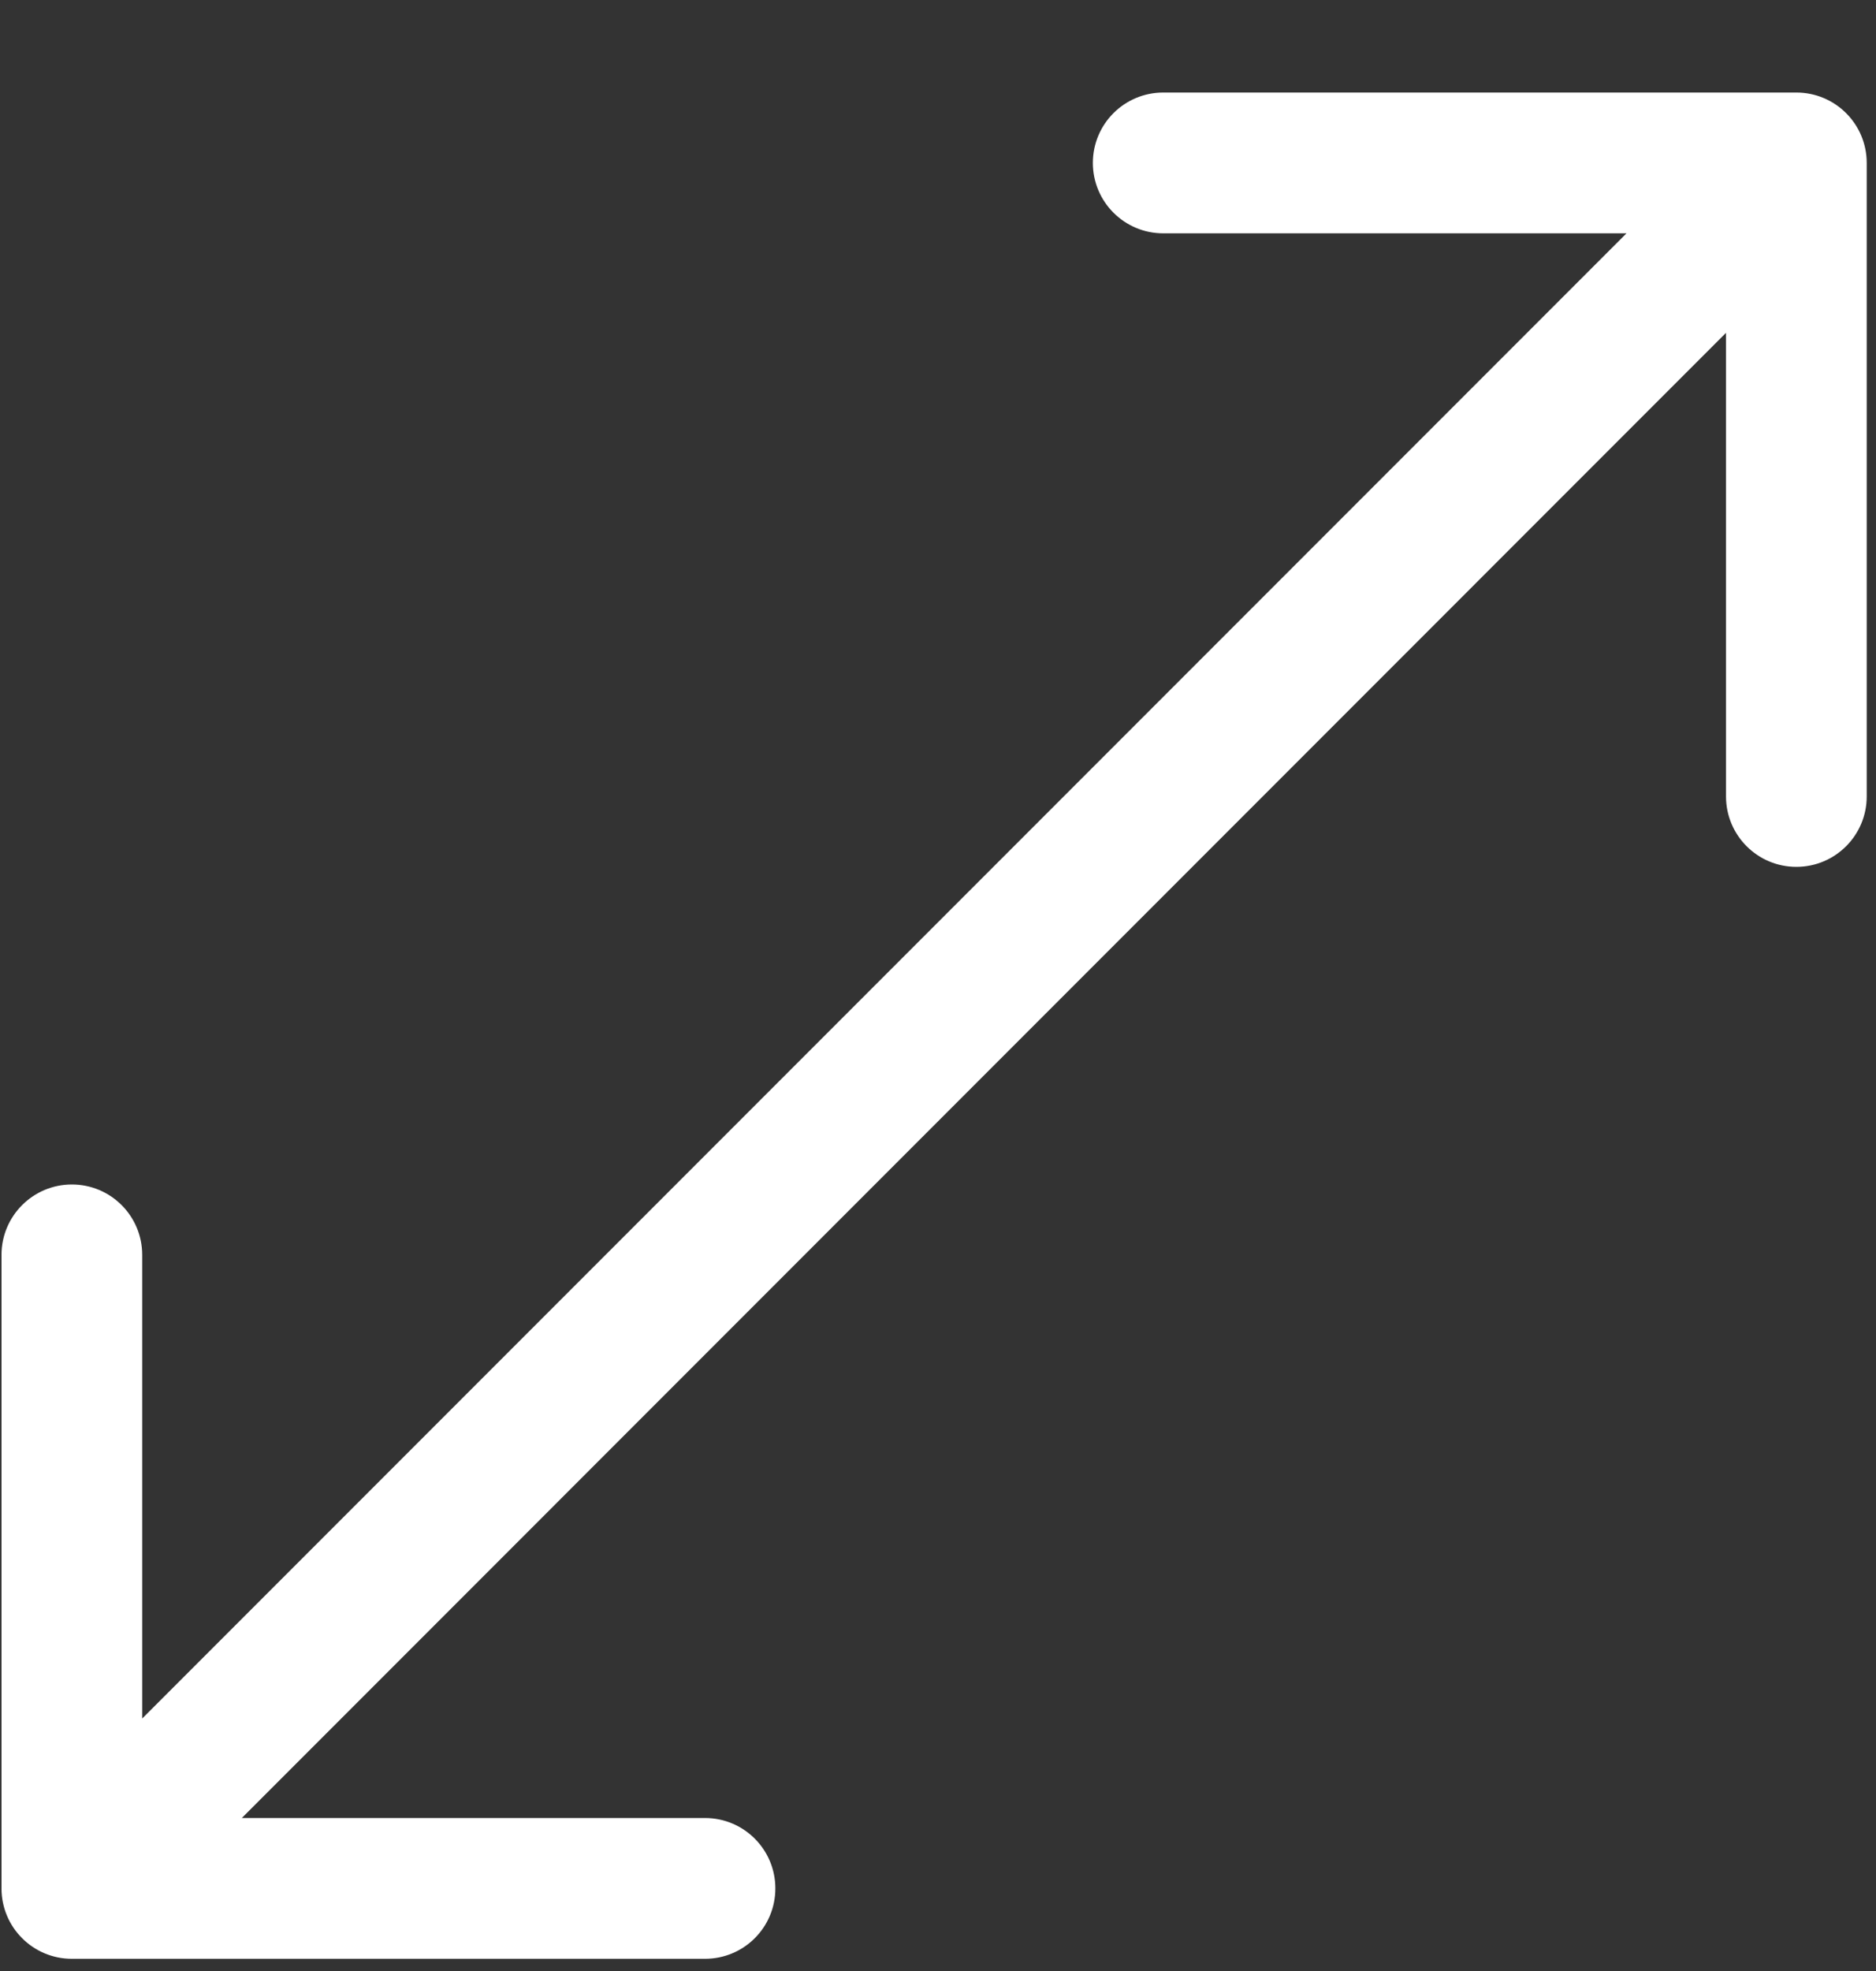 <svg width="20" height="21" viewBox="0 0 20 21" fill="none" xmlns="http://www.w3.org/2000/svg">
<rect x="0" y="0" width="20" height="21" fill="#333333" stroke="none"/>
<path d="M0.016 20.12C0.016 20.535 0.352 20.87 0.766 20.87L7.516 20.87C7.931 20.87 8.266 20.535 8.266 20.12C8.266 19.706 7.931 19.37 7.516 19.37L1.516 19.37L1.516 13.37C1.516 12.956 1.181 12.62 0.766 12.62C0.352 12.62 0.016 12.956 0.016 13.37L0.016 20.12ZM19.901 1.736C19.901 1.321 19.565 0.986 19.151 0.986L12.401 0.986C11.987 0.986 11.651 1.321 11.651 1.736C11.651 2.15 11.987 2.486 12.401 2.486L18.401 2.486L18.401 8.486C18.401 8.9 18.737 9.236 19.151 9.236C19.565 9.236 19.901 8.9 19.901 8.486L19.901 1.736ZM1.297 20.651L19.681 2.266L18.621 1.205L0.236 19.59L1.297 20.651Z" fill="white"/>
</svg>
